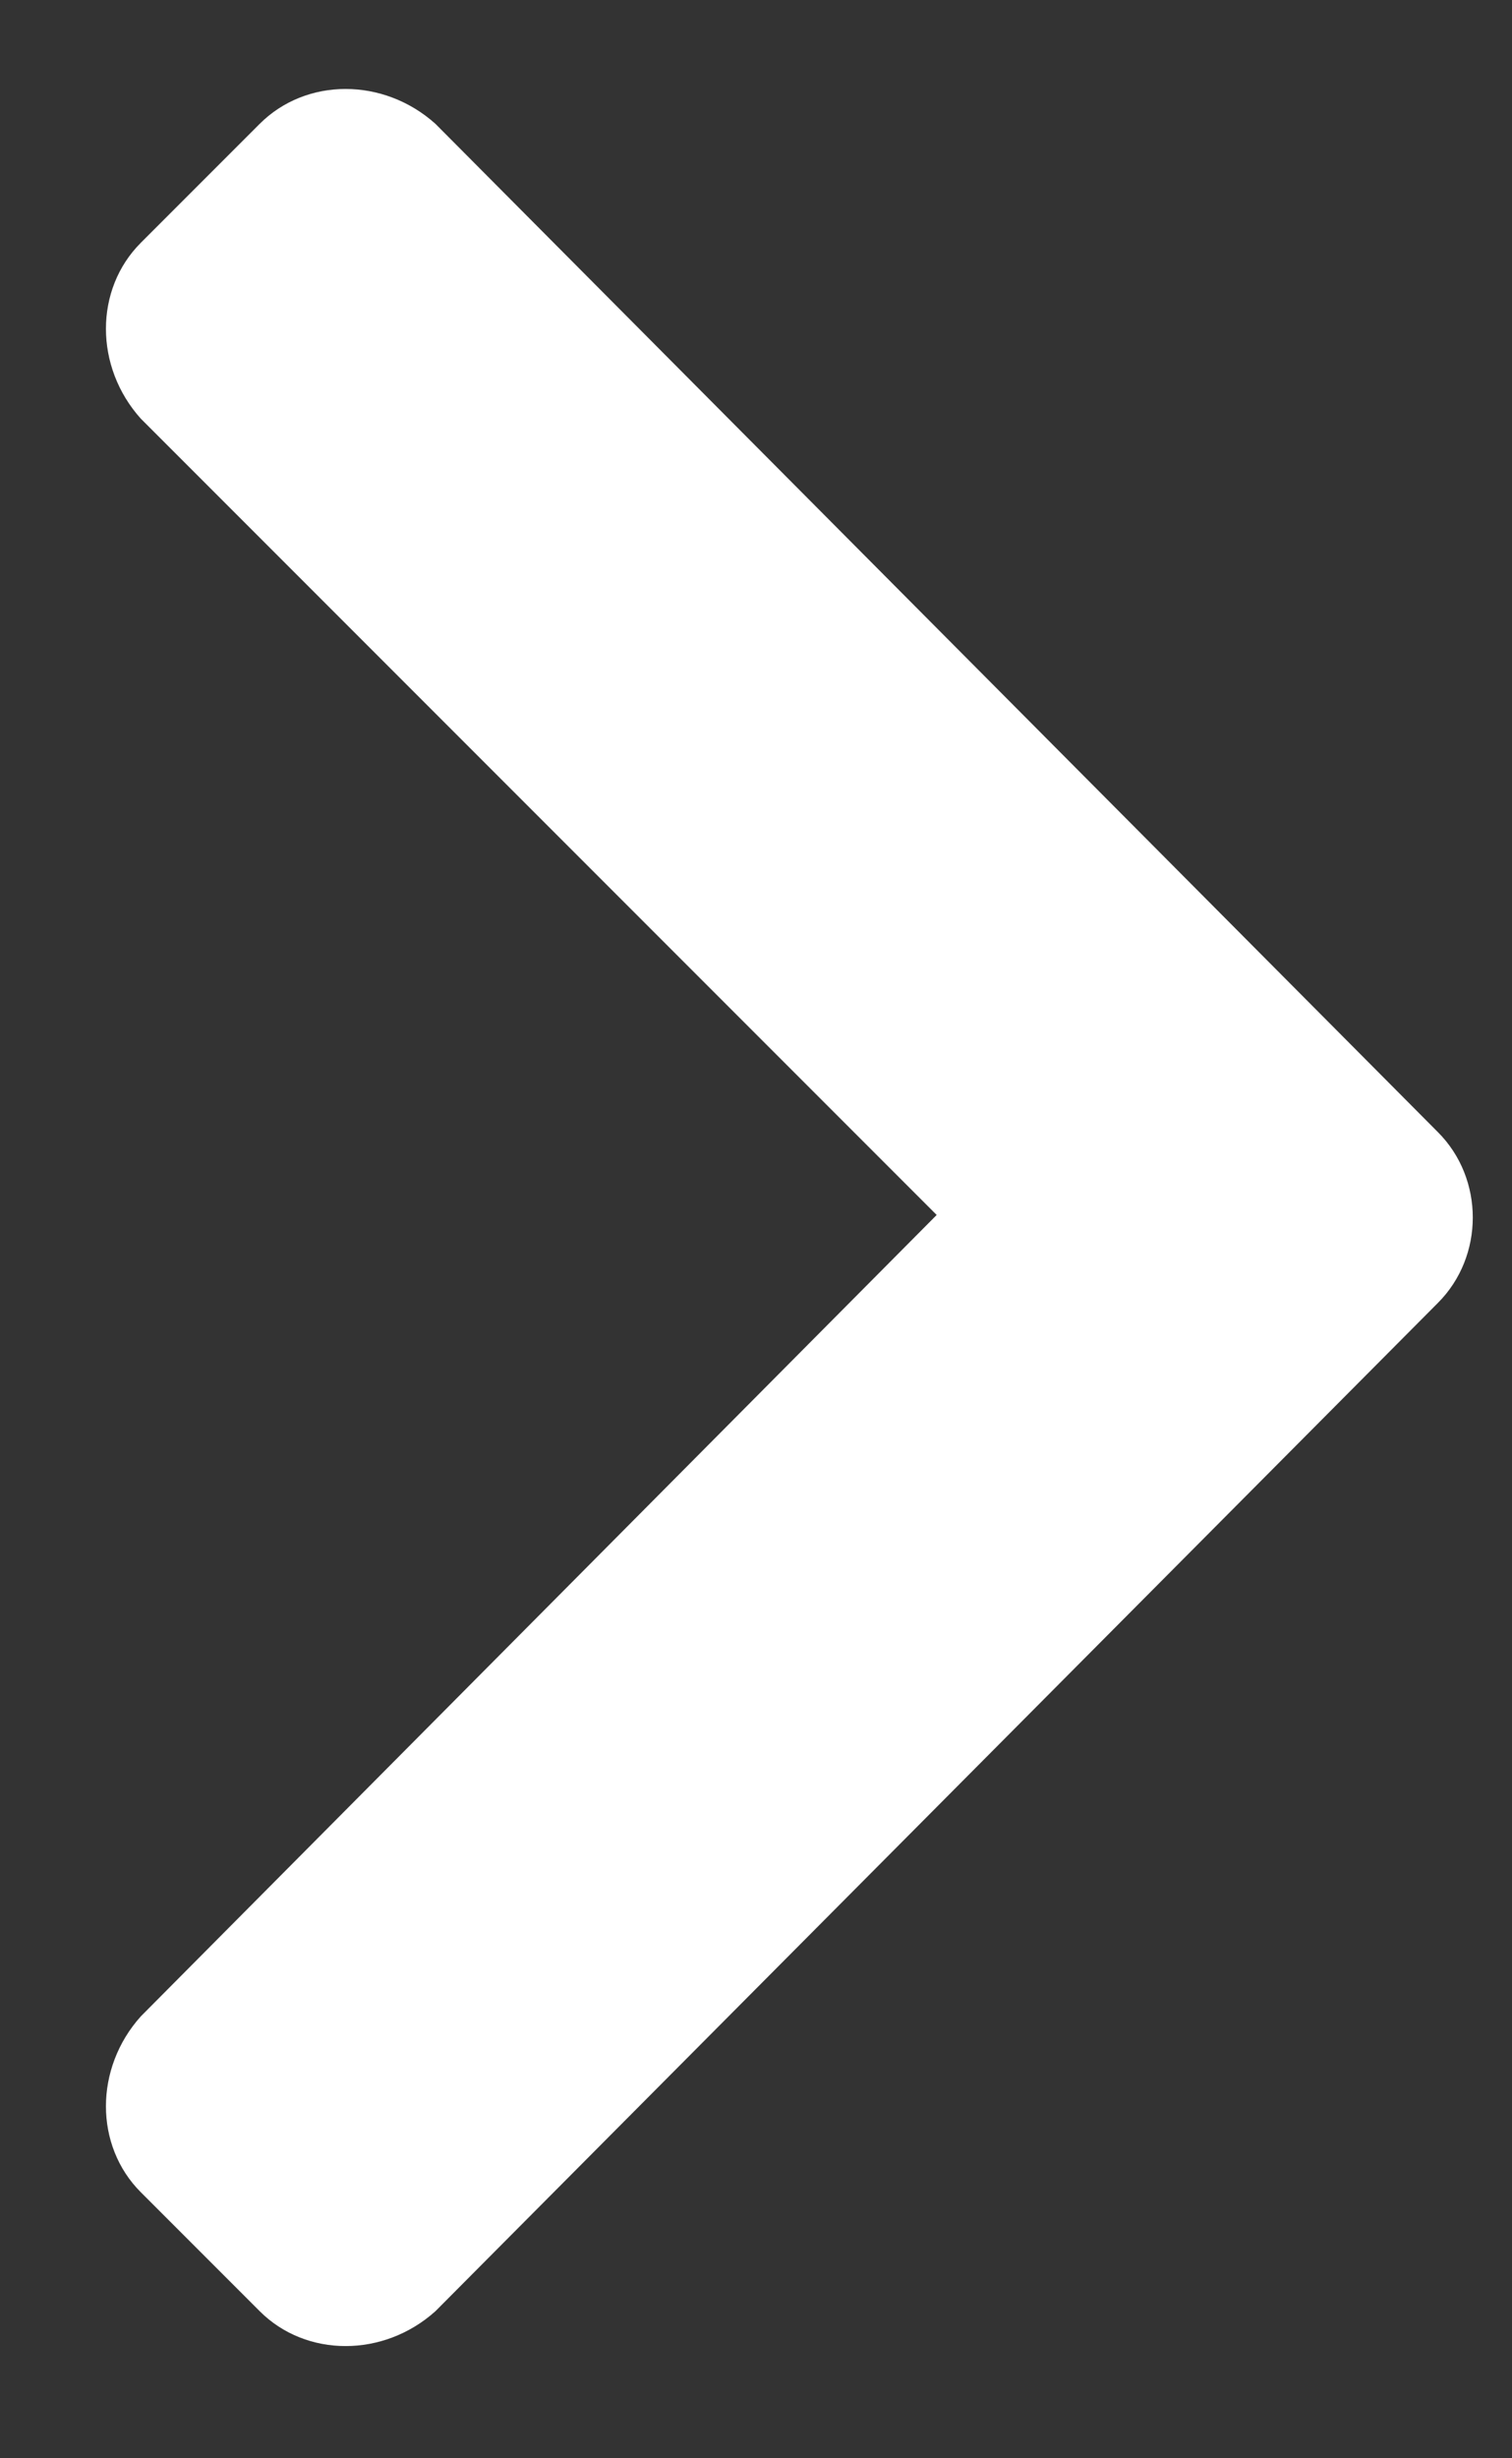 <svg width="8" height="13" viewBox="0 0 8 13" fill="none" xmlns="http://www.w3.org/2000/svg">
<rect x="0" y="0" width="8" height="13" fill="#333333" stroke="none"/>
<path d="M7.608 6.89L2.304 12.222C2.03 12.468 1.62 12.468 1.374 12.222L0.745 11.593C0.499 11.347 0.499 10.937 0.745 10.663L4.956 6.425L0.745 2.214C0.499 1.94 0.499 1.53 0.745 1.284L1.374 0.655C1.62 0.409 2.03 0.409 2.304 0.655L7.608 5.987C7.854 6.233 7.854 6.644 7.608 6.89Z" fill="white"/>
</svg>
